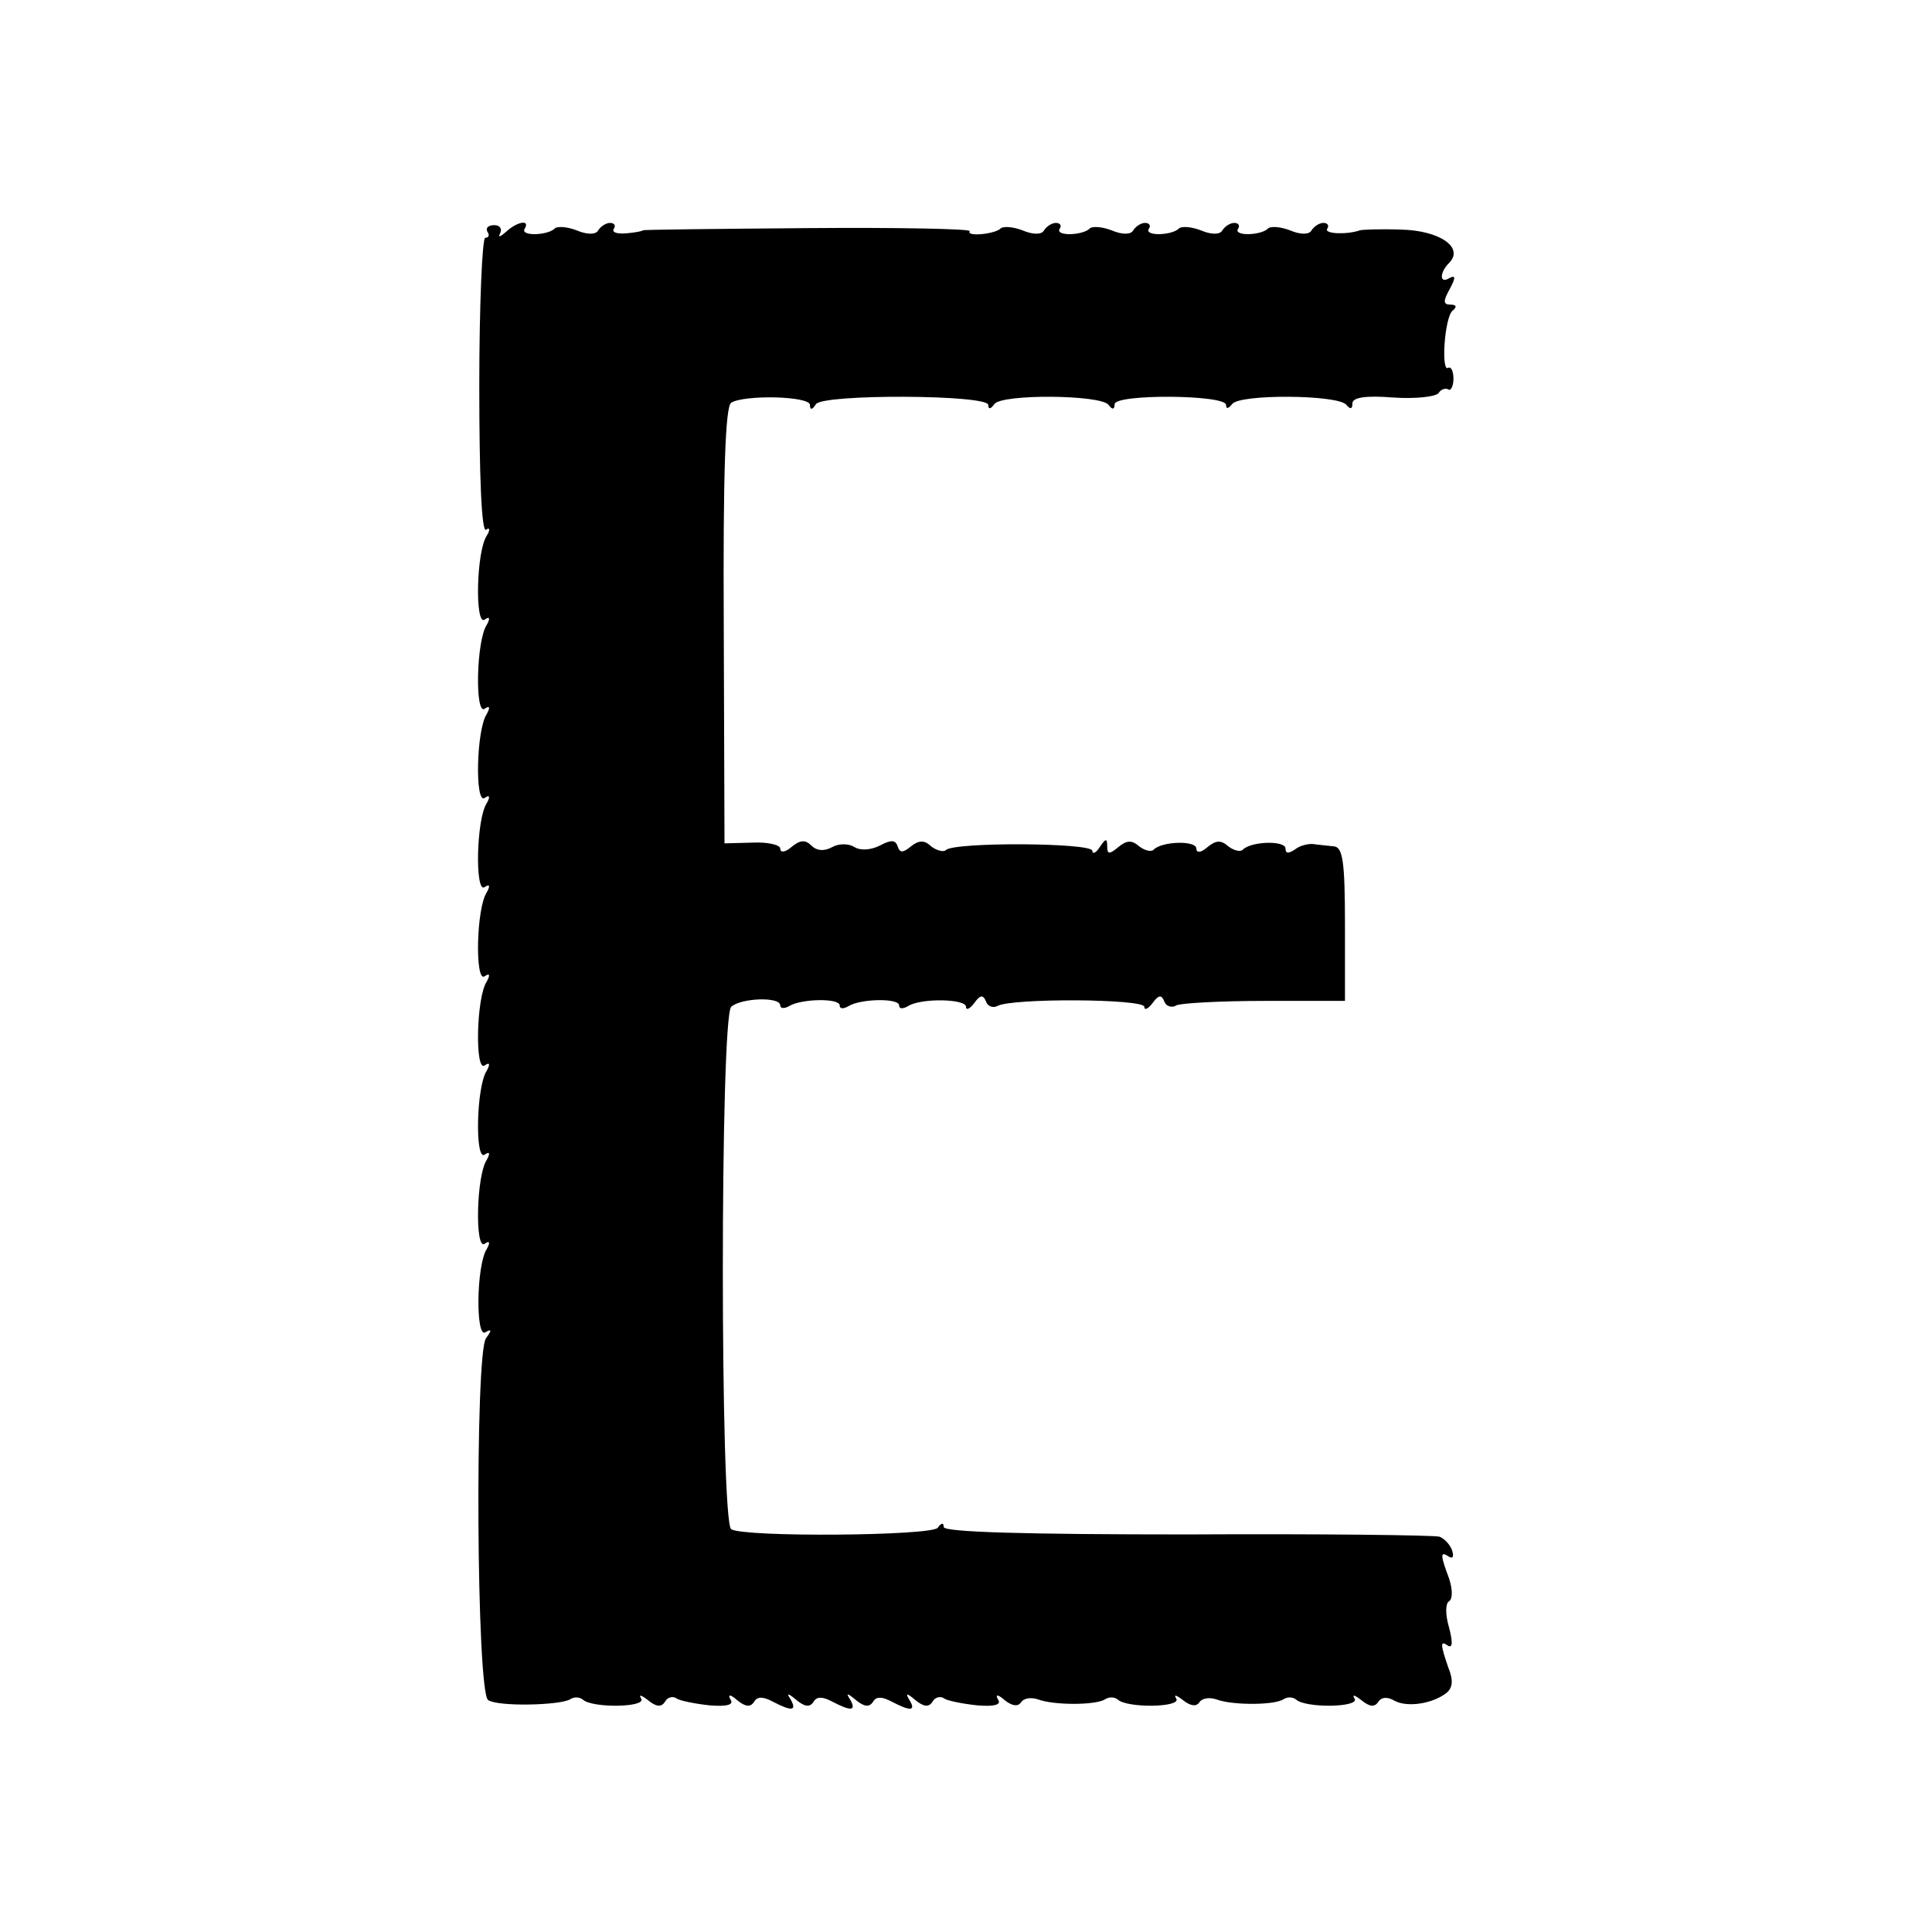 <?xml version="1.0" standalone="no"?>
<!DOCTYPE svg PUBLIC "-//W3C//DTD SVG 20010904//EN"
 "http://www.w3.org/TR/2001/REC-SVG-20010904/DTD/svg10.dtd">
<svg version="1.0" xmlns="http://www.w3.org/2000/svg"
 width="260pt" height="260pt" viewBox="0 0 260 260"
 preserveAspectRatio="xMidYMid meet">
<g transform="translate(0,260) scale(0.1,-0.1)"
fill="#000000" stroke="none">
<path d="M656 2288 c3 -4 2 -8 -3 -8 -4 0 -8 -90 -8 -199 0 -121 3 -197 9
-194 5 4 6 0 1 -8 -14 -21 -16 -121 -3 -113 7 5 8 2 3 -7 -14 -21 -16 -121 -3
-113 7 5 8 2 3 -7 -14 -21 -16 -121 -3 -113 7 5 8 2 3 -7 -14 -21 -16 -121 -3
-113 7 5 8 2 3 -7 -14 -21 -16 -121 -3 -113 7 5 8 2 3 -7 -14 -21 -16 -121 -3
-113 7 5 8 2 3 -7 -14 -21 -16 -121 -3 -113 7 5 8 2 3 -7 -14 -21 -16 -121 -3
-113 7 5 8 2 3 -7 -14 -22 -15 -120 -2 -112 9 5 9 3 1 -8 -15 -21 -13 -477 3
-487 14 -9 96 -7 110 1 6 4 13 3 17 0 12 -12 86 -11 79 1 -4 6 0 5 9 -2 11 -9
18 -10 23 -2 3 6 11 8 16 4 5 -3 25 -7 44 -9 24 -2 33 1 28 8 -4 7 0 7 9 -1
11 -9 18 -10 23 -2 4 7 12 7 25 0 25 -13 33 -13 24 3 -6 9 -4 9 8 -1 11 -9 18
-10 23 -2 4 7 12 7 25 0 25 -13 33 -13 24 3 -6 9 -4 9 8 -1 11 -9 18 -10 23
-2 4 7 12 7 25 0 25 -13 33 -13 24 2 -6 10 -4 10 8 0 11 -9 18 -10 23 -2 3 6
11 8 16 4 5 -3 25 -7 44 -9 24 -2 33 1 28 8 -4 7 0 7 9 -1 10 -8 18 -9 22 -3
4 6 14 7 23 4 21 -8 77 -8 90 0 6 4 13 3 17 0 12 -12 86 -11 79 1 -4 6 0 5 9
-2 10 -8 18 -9 22 -3 4 6 14 7 23 4 21 -8 77 -8 90 0 6 4 13 3 17 0 12 -12 86
-11 79 1 -4 6 0 5 9 -2 11 -9 18 -10 23 -2 4 6 12 7 22 1 17 -9 51 -4 70 11 8
7 9 17 2 34 -11 32 -11 37 0 29 6 -3 6 6 1 25 -5 17 -5 32 0 35 5 3 5 16 0 31
-12 32 -12 37 0 29 5 -3 7 0 4 9 -3 8 -11 16 -17 18 -7 2 -159 4 -339 3 -216
0 -328 3 -328 10 0 6 -3 6 -8 -1 -8 -11 -260 -13 -278 -2 -15 10 -15 688 0
703 13 12 66 14 66 2 0 -4 5 -5 12 -1 16 10 68 11 68 1 0 -5 5 -5 12 -1 16 10
68 11 68 1 0 -5 5 -5 12 -1 17 11 78 10 78 -1 0 -5 5 -3 11 5 8 11 12 12 16 2
2 -6 9 -9 15 -6 18 11 198 10 198 -1 0 -5 5 -3 11 5 8 11 12 12 16 2 2 -6 10
-9 16 -5 6 3 59 6 119 6 l108 0 0 103 c0 85 -3 104 -15 105 -8 1 -21 2 -27 3
-7 1 -19 -2 -25 -7 -9 -6 -13 -6 -13 1 0 11 -45 10 -57 -1 -3 -4 -12 -2 -20 4
-10 9 -17 8 -28 -1 -9 -8 -15 -8 -15 -2 0 11 -45 10 -57 -1 -3 -4 -12 -2 -20
4 -10 9 -17 8 -28 -1 -12 -10 -15 -10 -15 1 0 11 -2 11 -10 -1 -5 -8 -10 -10
-10 -5 0 11 -186 12 -197 1 -3 -3 -12 -1 -20 5 -9 9 -17 8 -27 0 -11 -9 -15
-9 -18 0 -3 9 -9 9 -24 1 -12 -6 -26 -7 -34 -2 -8 5 -21 5 -30 0 -11 -6 -21
-5 -28 2 -8 8 -15 8 -27 -2 -8 -7 -15 -8 -15 -2 0 5 -17 9 -37 8 l-38 -1 -1
293 c-1 202 2 295 10 300 18 11 106 9 106 -3 0 -7 3 -7 8 1 9 14 232 13 232
-1 0 -6 3 -6 8 1 9 14 144 13 154 -1 5 -7 8 -6 8 1 0 14 150 13 150 -1 0 -6 3
-5 8 1 9 14 144 13 154 -1 5 -6 8 -6 8 2 0 8 17 11 55 8 30 -2 57 1 61 6 3 5
9 7 13 5 3 -3 7 4 7 14 0 10 -3 17 -7 15 -10 -7 -5 69 6 77 6 5 5 8 -3 8 -10
0 -10 5 -1 21 8 15 8 19 0 15 -14 -9 -14 7 -1 20 21 21 -13 44 -65 45 -27 1
-52 0 -55 -1 -17 -6 -48 -5 -44 2 3 4 1 8 -5 8 -5 0 -12 -4 -16 -10 -3 -6 -15
-6 -29 0 -13 5 -27 6 -30 2 -10 -9 -46 -10 -40 0 3 4 1 8 -5 8 -5 0 -12 -4
-16 -10 -3 -6 -15 -6 -29 0 -13 5 -27 6 -30 2 -10 -9 -46 -10 -40 0 3 4 1 8
-5 8 -5 0 -12 -4 -16 -10 -3 -6 -15 -6 -29 0 -13 5 -27 6 -30 2 -10 -9 -46
-10 -40 0 3 4 1 8 -5 8 -5 0 -12 -4 -16 -10 -3 -6 -15 -6 -29 0 -13 5 -27 6
-30 2 -8 -7 -46 -11 -41 -3 1 3 -97 5 -218 4 -122 -1 -222 -2 -222 -3 0 -1
-10 -3 -22 -4 -12 -1 -20 1 -17 6 3 4 1 8 -5 8 -5 0 -12 -4 -16 -10 -3 -6 -15
-6 -29 0 -13 5 -27 6 -30 2 -10 -9 -46 -10 -40 0 8 13 -10 10 -25 -4 -8 -7
-11 -8 -8 -2 3 6 0 11 -8 11 -8 0 -12 -4 -9 -9z"/>
</g>
</svg>
